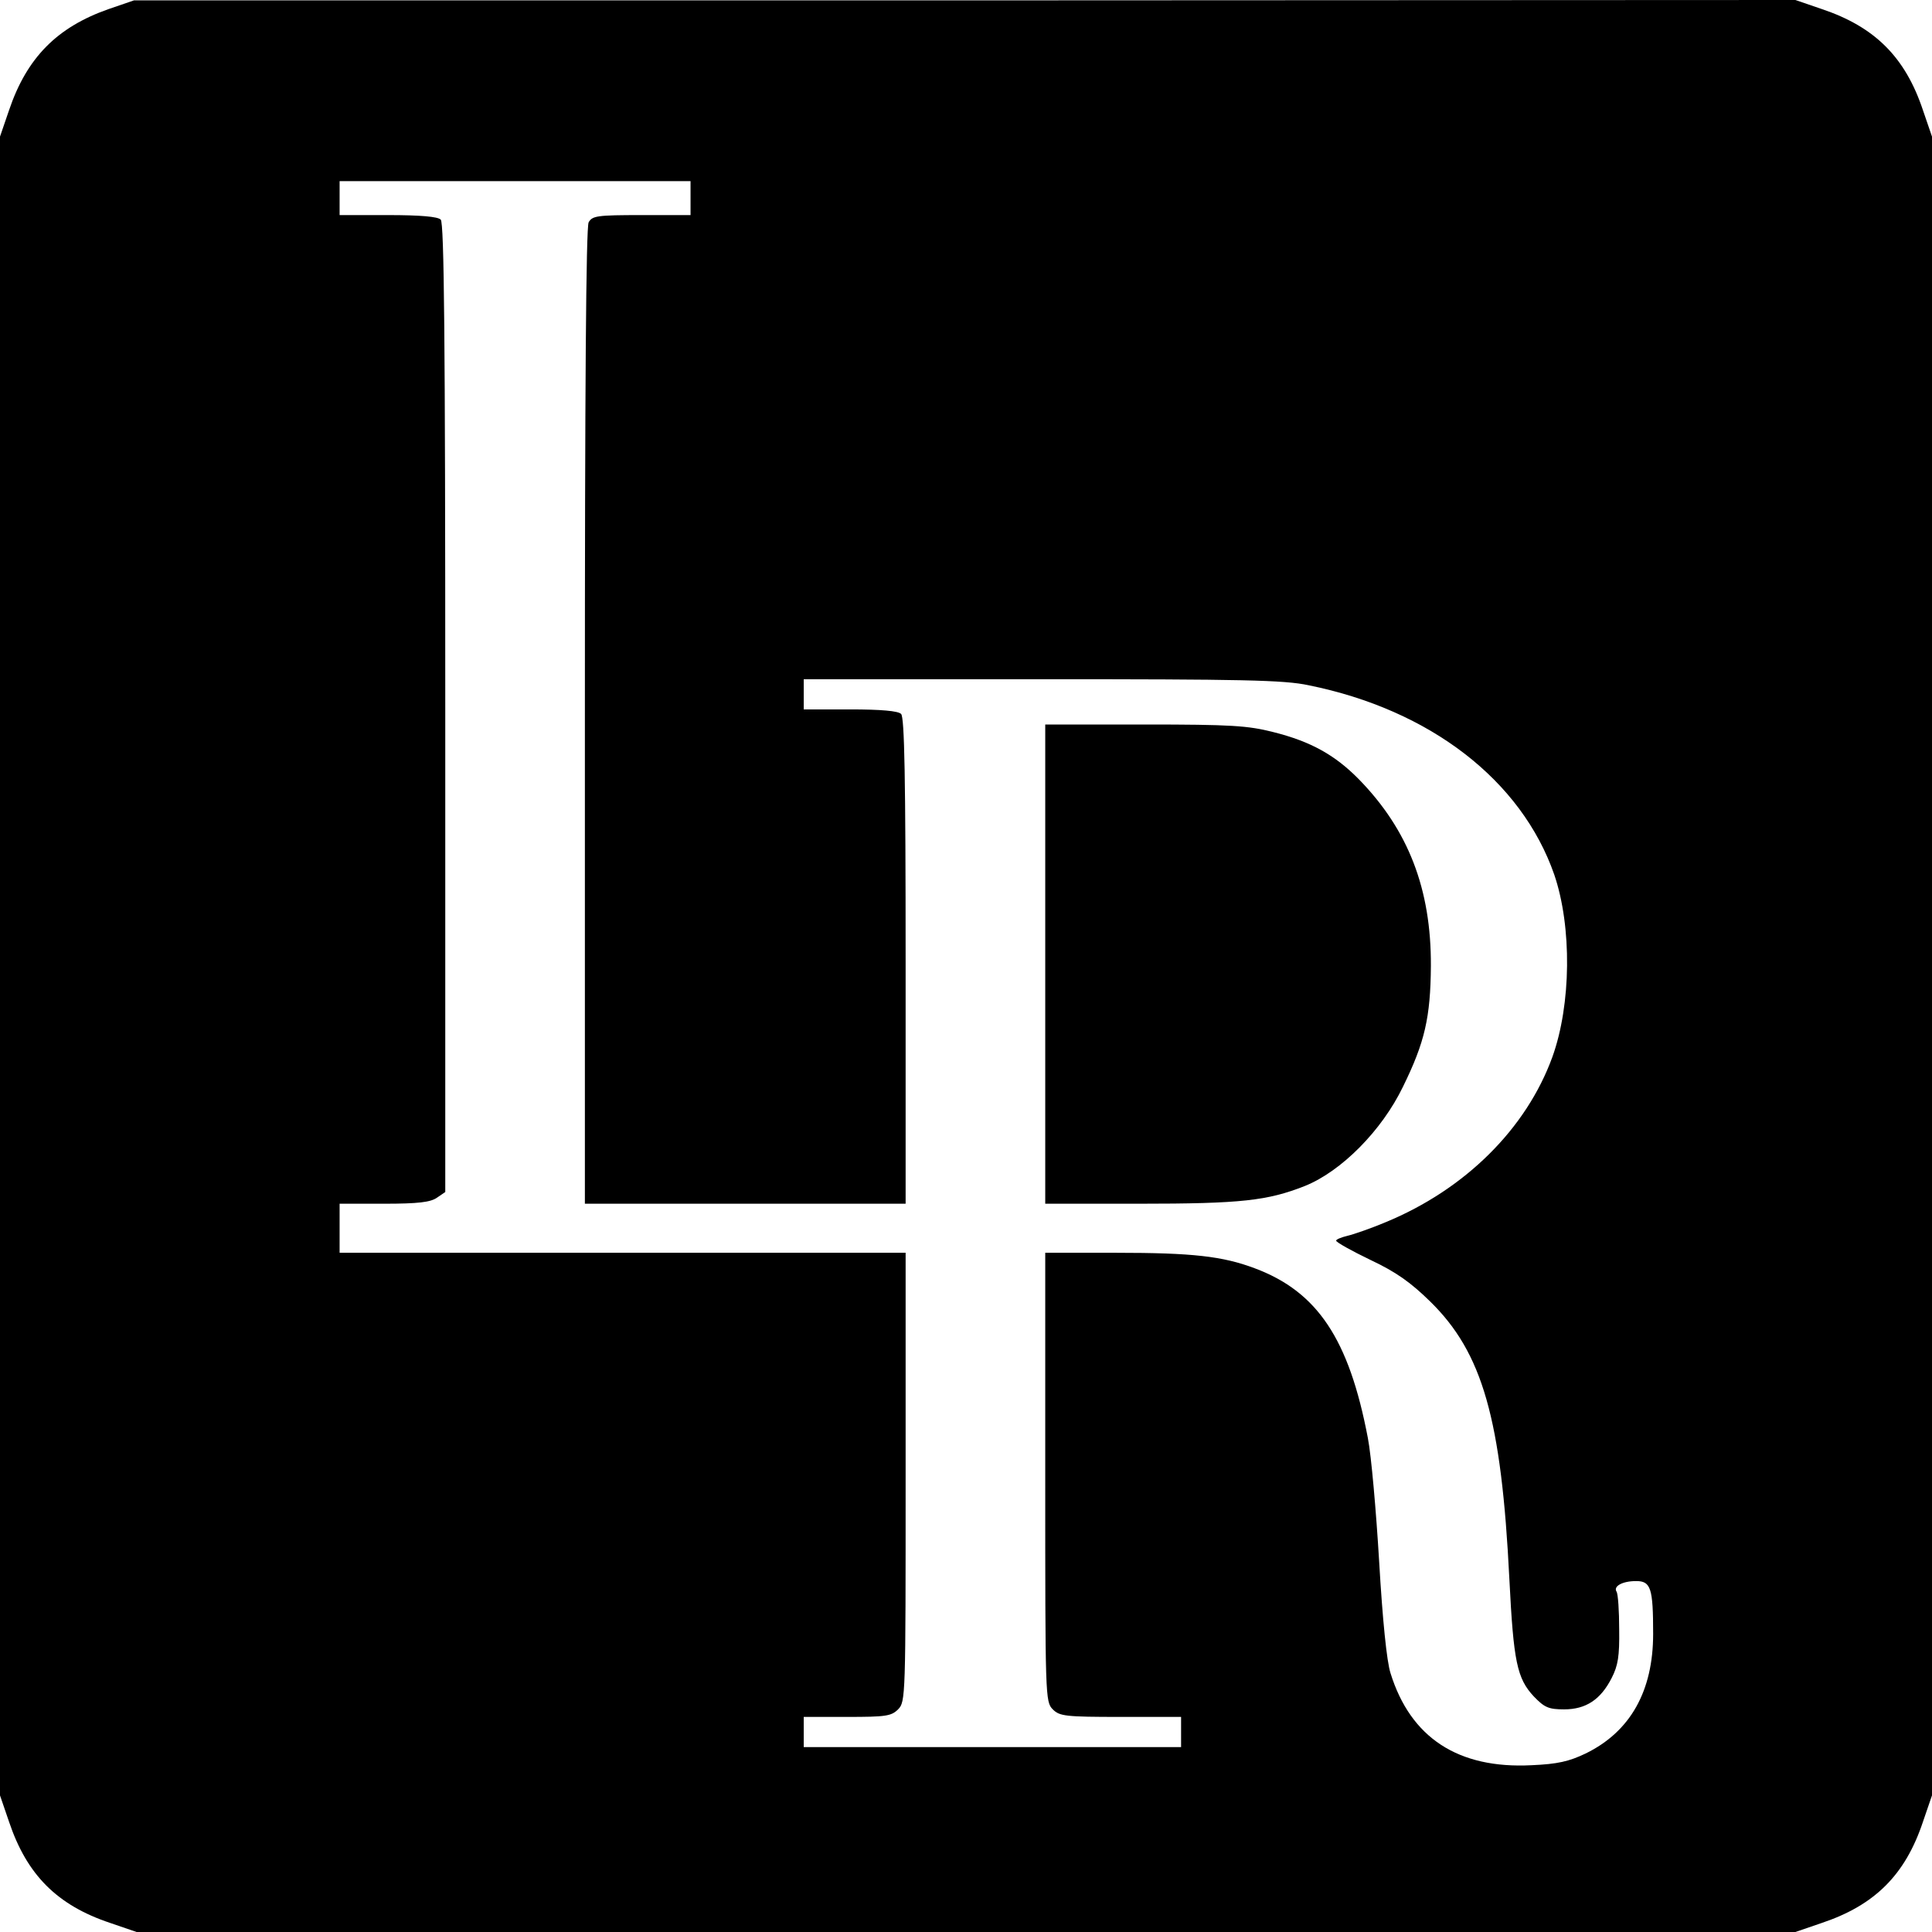 <?xml version="1.0" standalone="no"?>
<!DOCTYPE svg PUBLIC "-//W3C//DTD SVG 20010904//EN"
 "http://www.w3.org/TR/2001/REC-SVG-20010904/DTD/svg10.dtd">
<svg version="1.0" xmlns="http://www.w3.org/2000/svg"
 width="512pt" height="512pt" viewBox="0 0 512 512"
 preserveAspectRatio="xMidYMid meet">
<g transform="translate(0,512) scale(0.1,-0.1)"
fill="#000000" stroke="none">
<path d="M288 5096 c-137 -48 -217 -129 -264 -268 l-24 -70 0 -2198 0 -2198
24 -70 c47 -140 127 -221 268 -268 l70 -24 2198 0 2198 0 70 24 c140 47 221
127 268 268 l24 70 0 2198 0 2198 -24 70 c-47 141 -128 221 -268 268 l-70 24
-2201 -1 -2202 0 -67 -23z m1542 -501 l0 -45 -130 0 c-118 0 -130 -2 -140 -19
-7 -13 -10 -440 -10 -1310 l0 -1291 425 0 425 0 0 643 c0 487 -3 646 -12 655
-8 8 -53 12 -135 12 l-123 0 0 40 0 40 630 0 c533 0 643 -2 708 -16 322 -65
564 -252 651 -502 47 -138 45 -344 -5 -483 -69 -190 -231 -351 -442 -438 -38
-16 -84 -32 -101 -36 -17 -4 -31 -10 -30 -13 0 -4 41 -27 91 -51 68 -32 107
-60 158 -110 139 -136 189 -311 210 -736 11 -218 20 -263 65 -311 28 -29 39
-34 80 -34 58 0 97 26 126 83 17 33 21 58 20 129 0 49 -3 94 -7 100 -9 14 15
28 52 28 39 0 45 -19 45 -140 0 -151 -60 -259 -179 -317 -44 -21 -74 -28 -143
-31 -195 -10 -321 73 -374 244 -10 31 -21 140 -30 294 -8 135 -21 283 -30 329
-50 263 -134 388 -300 450 -85 32 -165 41 -367 41 l-188 0 0 -595 c0 -582 0
-595 20 -615 18 -18 33 -20 180 -20 l160 0 0 -40 0 -40 -500 0 -500 0 0 40 0
40 115 0 c102 0 117 2 135 20 20 20 20 33 20 615 l0 595 -750 0 -750 0 0 65 0
65 118 0 c90 0 123 4 140 16 l22 15 0 1283 c0 984 -3 1285 -12 1294 -8 8 -54
12 -140 12 l-128 0 0 45 0 45 465 0 465 0 0 -45z"/>
<path d="M2770 2565 l0 -635 248 0 c272 0 341 8 440 47 97 39 204 147 260 263
58 118 73 184 74 320 1 204 -60 361 -191 495 -63 64 -127 100 -227 125 -67 17
-111 20 -341 20 l-263 0 0 -635z"/>
</g>
</svg>
